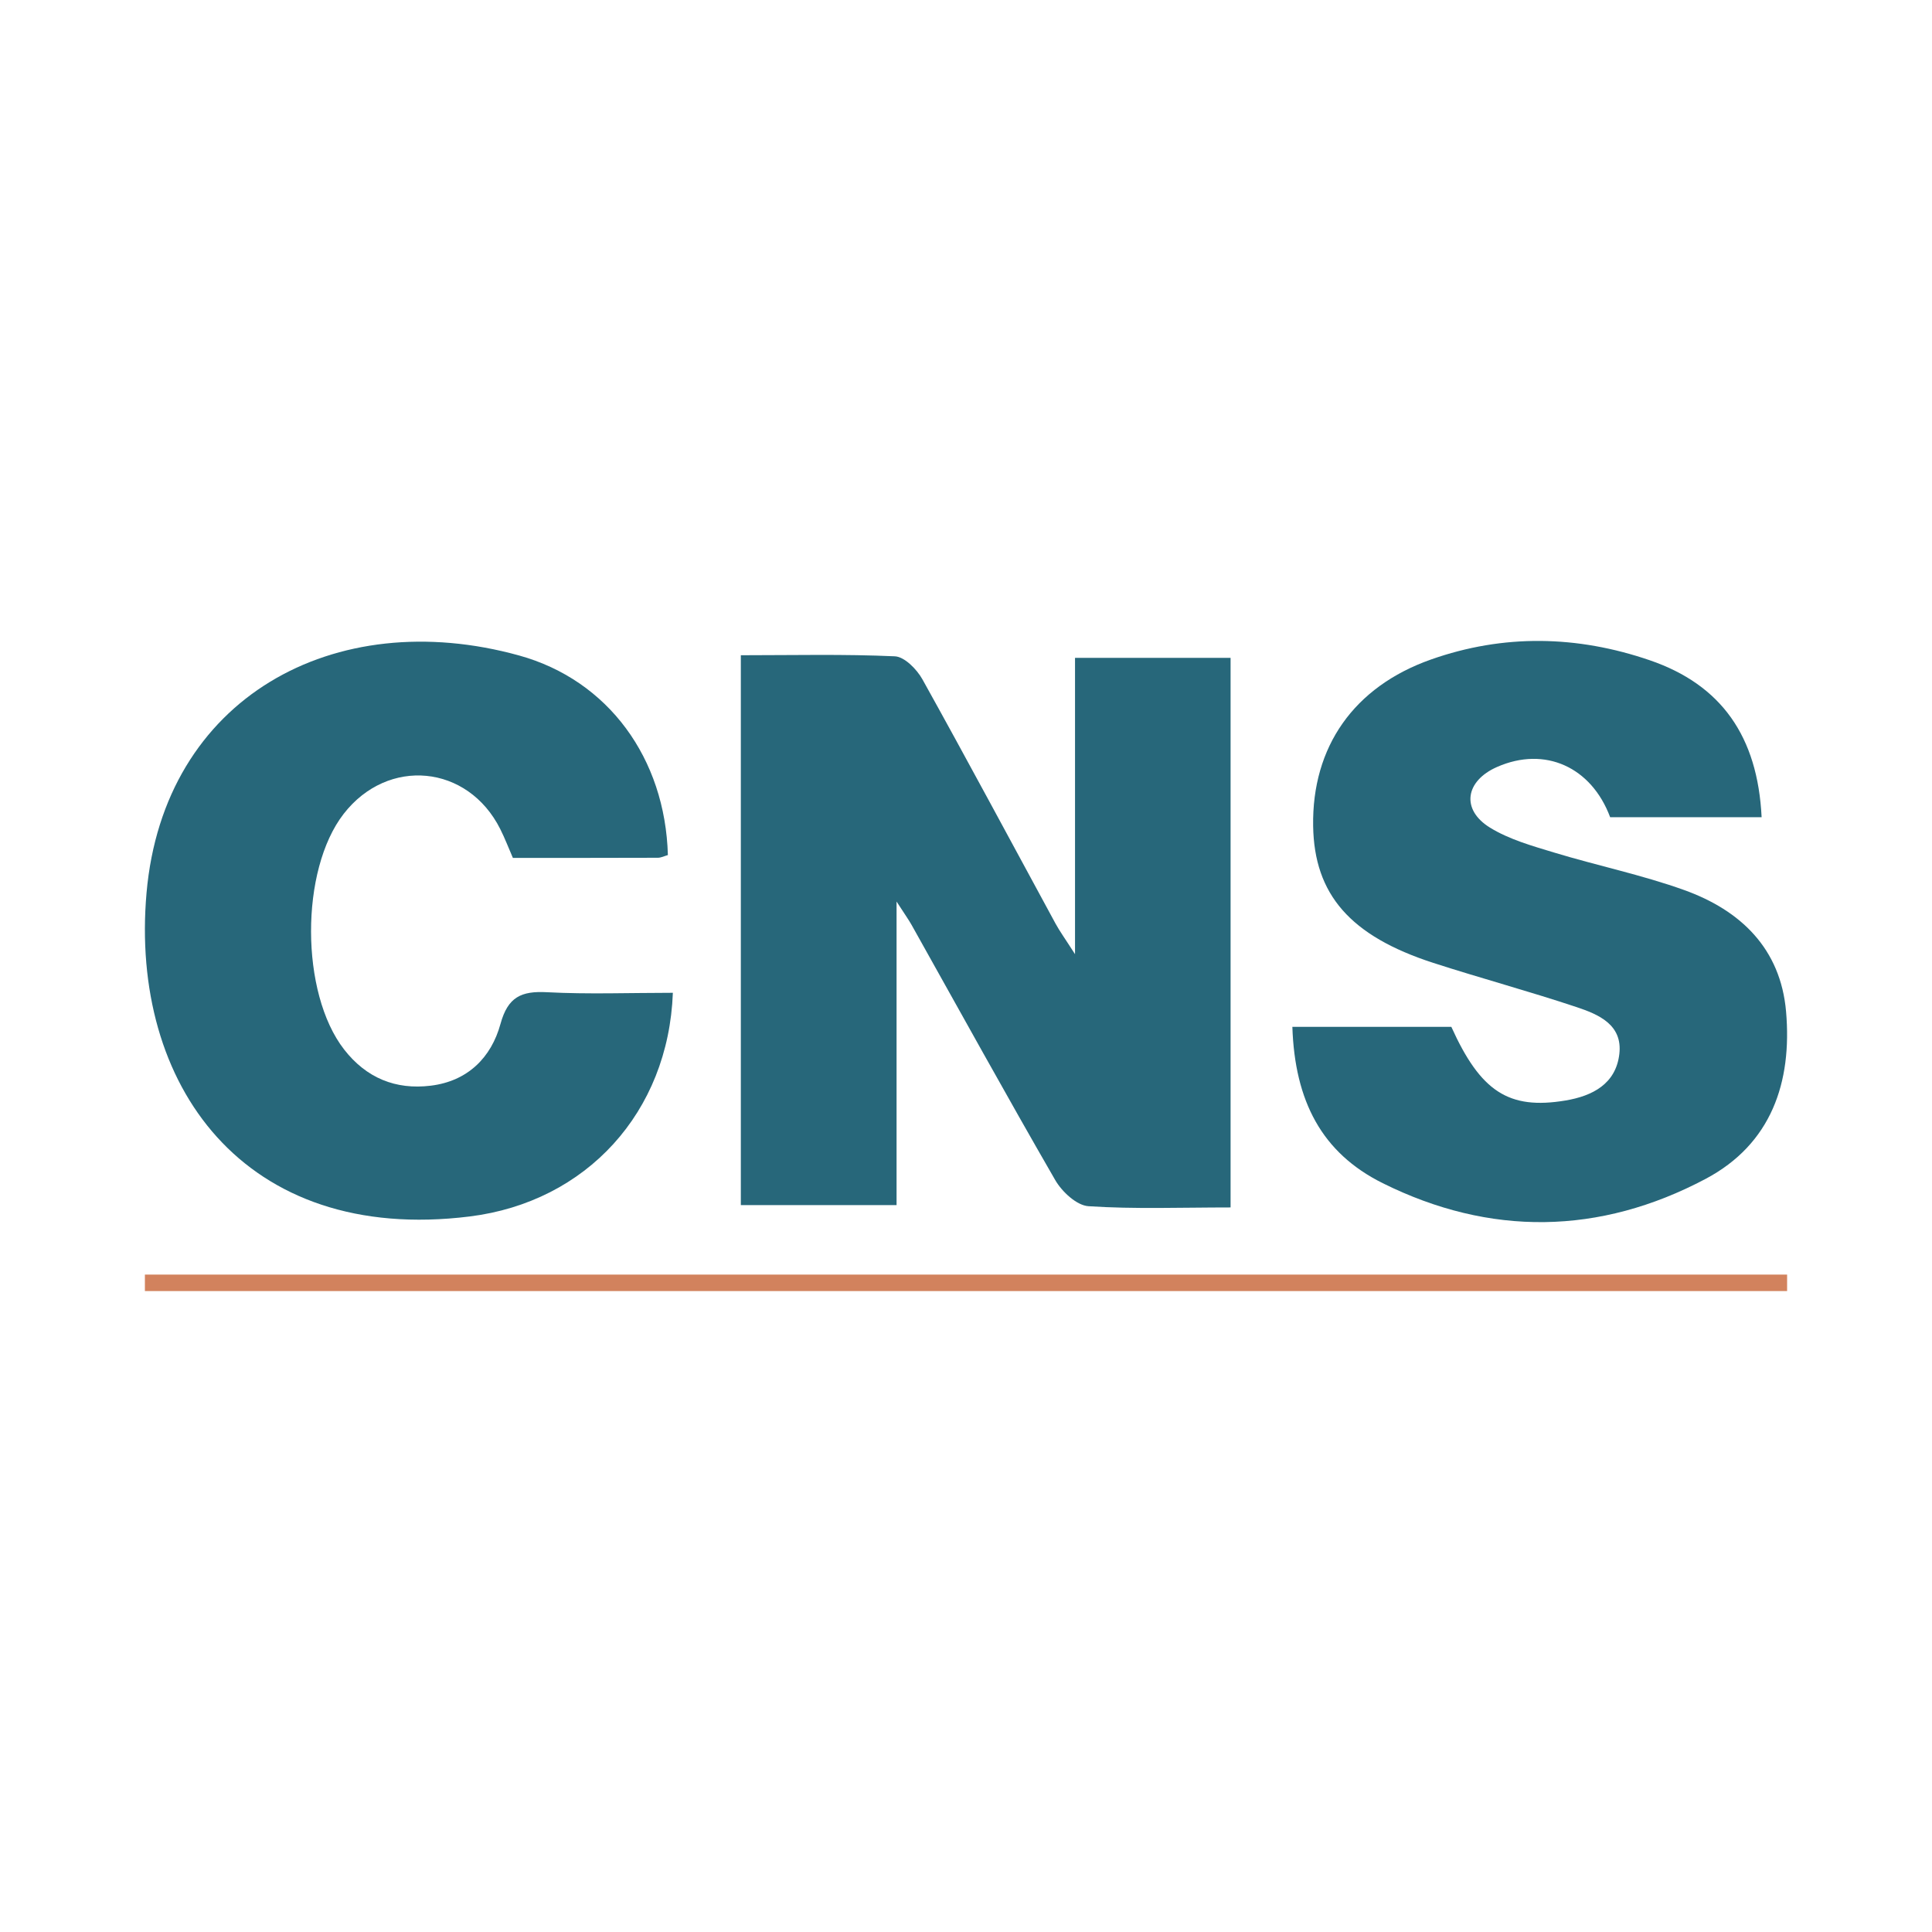 <?xml version="1.0" encoding="utf-8"?>
<!-- Generator: Adobe Illustrator 17.0.0, SVG Export Plug-In . SVG Version: 6.00 Build 0)  -->
<!DOCTYPE svg PUBLIC "-//W3C//DTD SVG 1.1//EN" "http://www.w3.org/Graphics/SVG/1.1/DTD/svg11.dtd">
<svg version="1.1" id="Layer_1" xmlns="http://www.w3.org/2000/svg" xmlns:xlink="http://www.w3.org/1999/xlink" x="0px" y="0px"
	 width="200px" height="200px" viewBox="0 0 200 200" enable-background="new 0 0 200 200" xml:space="preserve">

<g>
	<g>
		<path fill="#27677A" d="M127.389,124.994c-5.154,0-9.95,0.186-14.713-0.128c-1.222-0.08-2.745-1.502-3.44-2.706
			c-5.052-8.745-9.926-17.593-14.864-26.405c-0.297-0.53-0.656-1.026-1.56-2.427c0,11.031,0,21.109,0,31.423
			c-5.557,0-10.678,0-16.121,0c0-18.824,0-37.679,0-56.921c5.405,0,10.683-0.127,15.944,0.111c1.003,0.045,2.278,1.347,2.856,2.387
			c4.666,8.384,9.19,16.846,13.773,25.275c0.437,0.803,0.98,1.547,2.022,3.174c0-10.833,0-20.618,0-30.674c5.457,0,10.67,0,16.103,0
			C127.389,86.977,127.389,105.746,127.389,124.994z"/>
		<path fill="#27677A" d="M133.785,106.297c5.674,0,11.067,0,16.456,0c3.025,6.696,5.938,8.608,11.815,7.627
			c2.792-0.466,5.214-1.712,5.577-4.809c0.357-3.043-2.153-4.103-4.428-4.861c-4.903-1.636-9.903-2.982-14.822-4.573
			c-8.61-2.785-12.336-7.088-12.447-14.174c-0.129-8.197,4.215-14.415,12.19-17.232c7.537-2.662,15.151-2.494,22.646,0.071
			c7.435,2.544,11.181,7.902,11.59,16.25c-5.213,0-10.426,0-15.68,0c-1.947-5.203-6.747-7.373-11.696-5.205
			c-3.304,1.447-3.772,4.418-0.743,6.285c1.993,1.228,4.374,1.892,6.65,2.583c4.462,1.354,9.06,2.303,13.44,3.874
			c5.848,2.098,9.993,6.055,10.56,12.582c0.636,7.322-1.525,13.717-8.331,17.324c-10.968,5.813-22.322,5.968-33.432,0.439
			C136.827,119.34,134.037,113.981,133.785,106.297z"/>
		<path fill="#27677A" d="M69.655,102.774c-0.461,12.372-8.949,21.653-21.038,23.155c-23.376,2.906-35.197-13.64-33.447-33.501
			c1.778-20.181,19.433-29.873,38.573-24.571c9.231,2.557,15.118,10.657,15.396,20.658c-0.339,0.095-0.692,0.279-1.046,0.28
			c-4.92,0.019-9.839,0.013-15,0.013c-0.431-0.991-0.821-2.016-1.311-2.991c-3.358-6.678-11.623-7.471-16.205-1.567
			c-4.521,5.824-4.498,18.544,0.041,24.385c2.288,2.945,5.322,4.205,8.983,3.753c3.815-0.471,6.255-2.91,7.209-6.394
			c0.765-2.794,2.156-3.421,4.808-3.281C60.879,102.939,65.16,102.774,69.655,102.774z"/>
	</g>
	<rect x="15" y="131.945" fill="#D2825D" width="170" height="1.706"/>
</g>
</svg>
